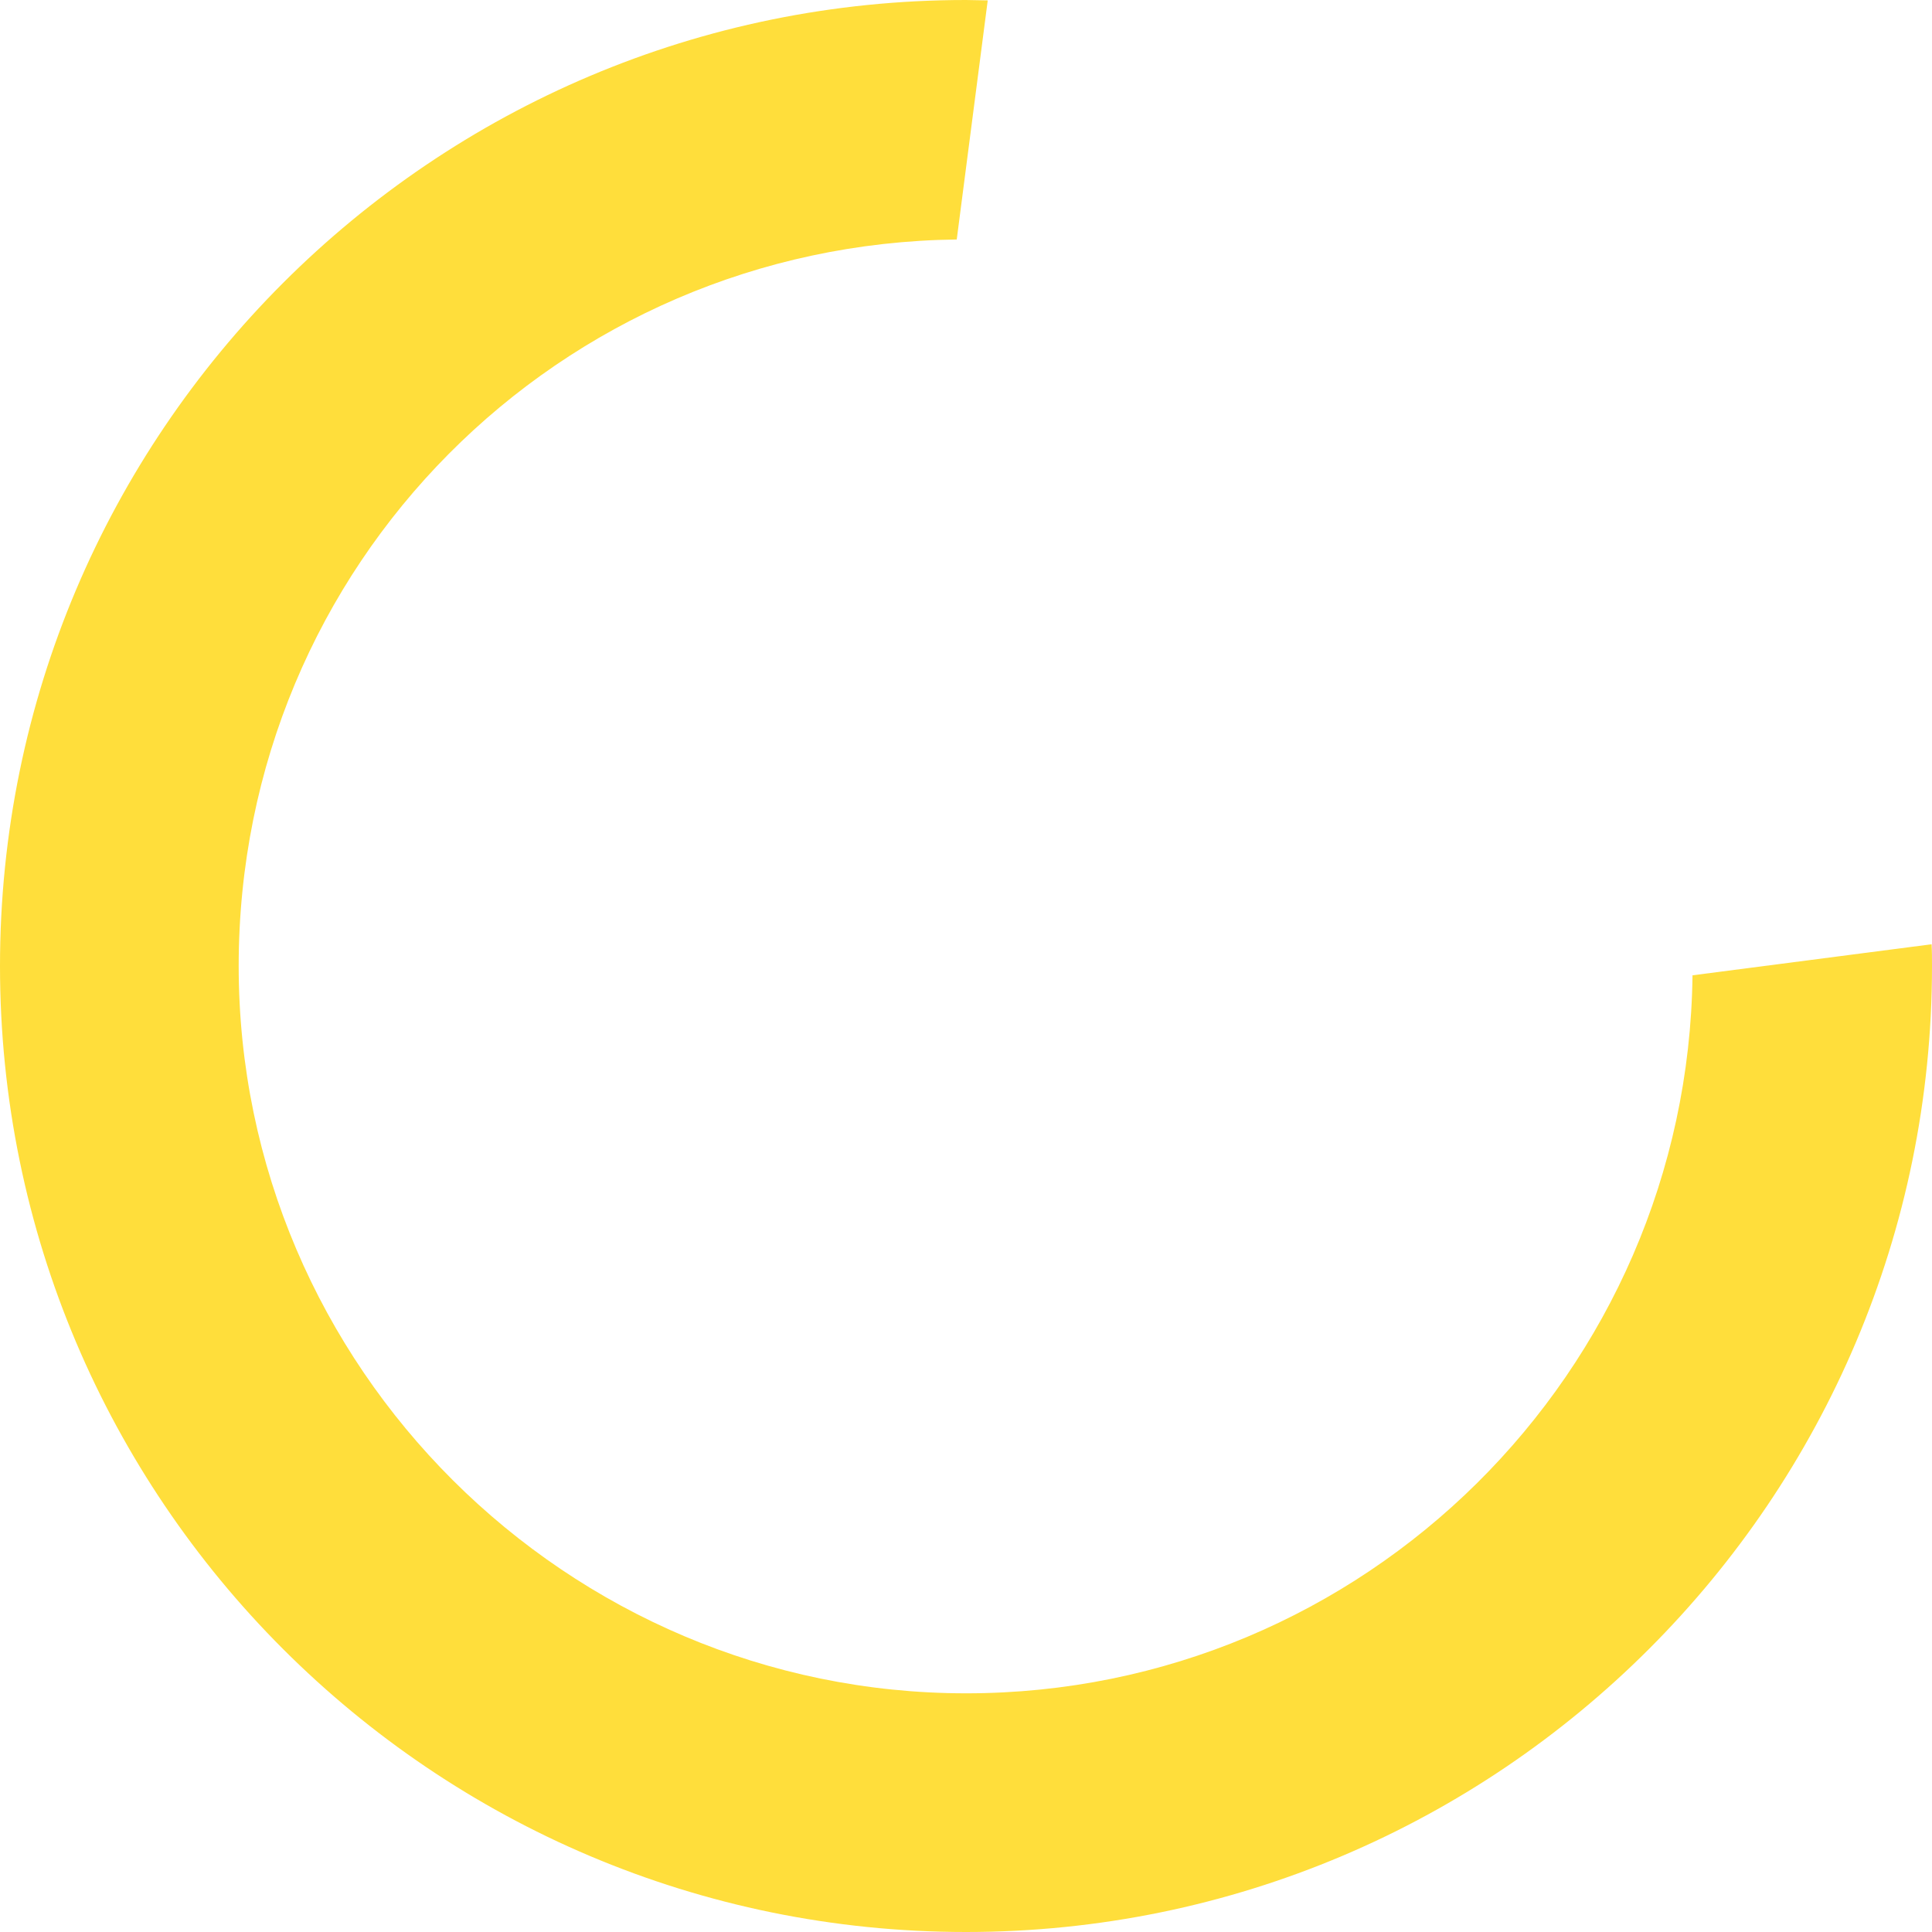 <?xml version="1.0" encoding="UTF-8"?>
<svg id="_레이어_2" data-name="레이어_2" xmlns="http://www.w3.org/2000/svg" viewBox="0 0 48 48">
  <defs>
    <style>
      .cls-1 {
        fill: #ffde3b;
      }
    </style>
  </defs>
  <g id="_레이어_2-2" data-name="_레이어_2">
    <path class="cls-1" d="M42.05,24.23c-.12,9.87-8.15,17.84-18.05,17.84S5.93,33.98,5.93,24,13.9,6.07,23.77,5.95L24.54.01c-.18,0-.36-.01-.54-.01C10.75,0,0,10.75,0,24s10.75,24,24,24,24-10.75,24-24c0-.18,0-.36-.01-.54l-5.93.77Z"/>
  </g>
</svg>